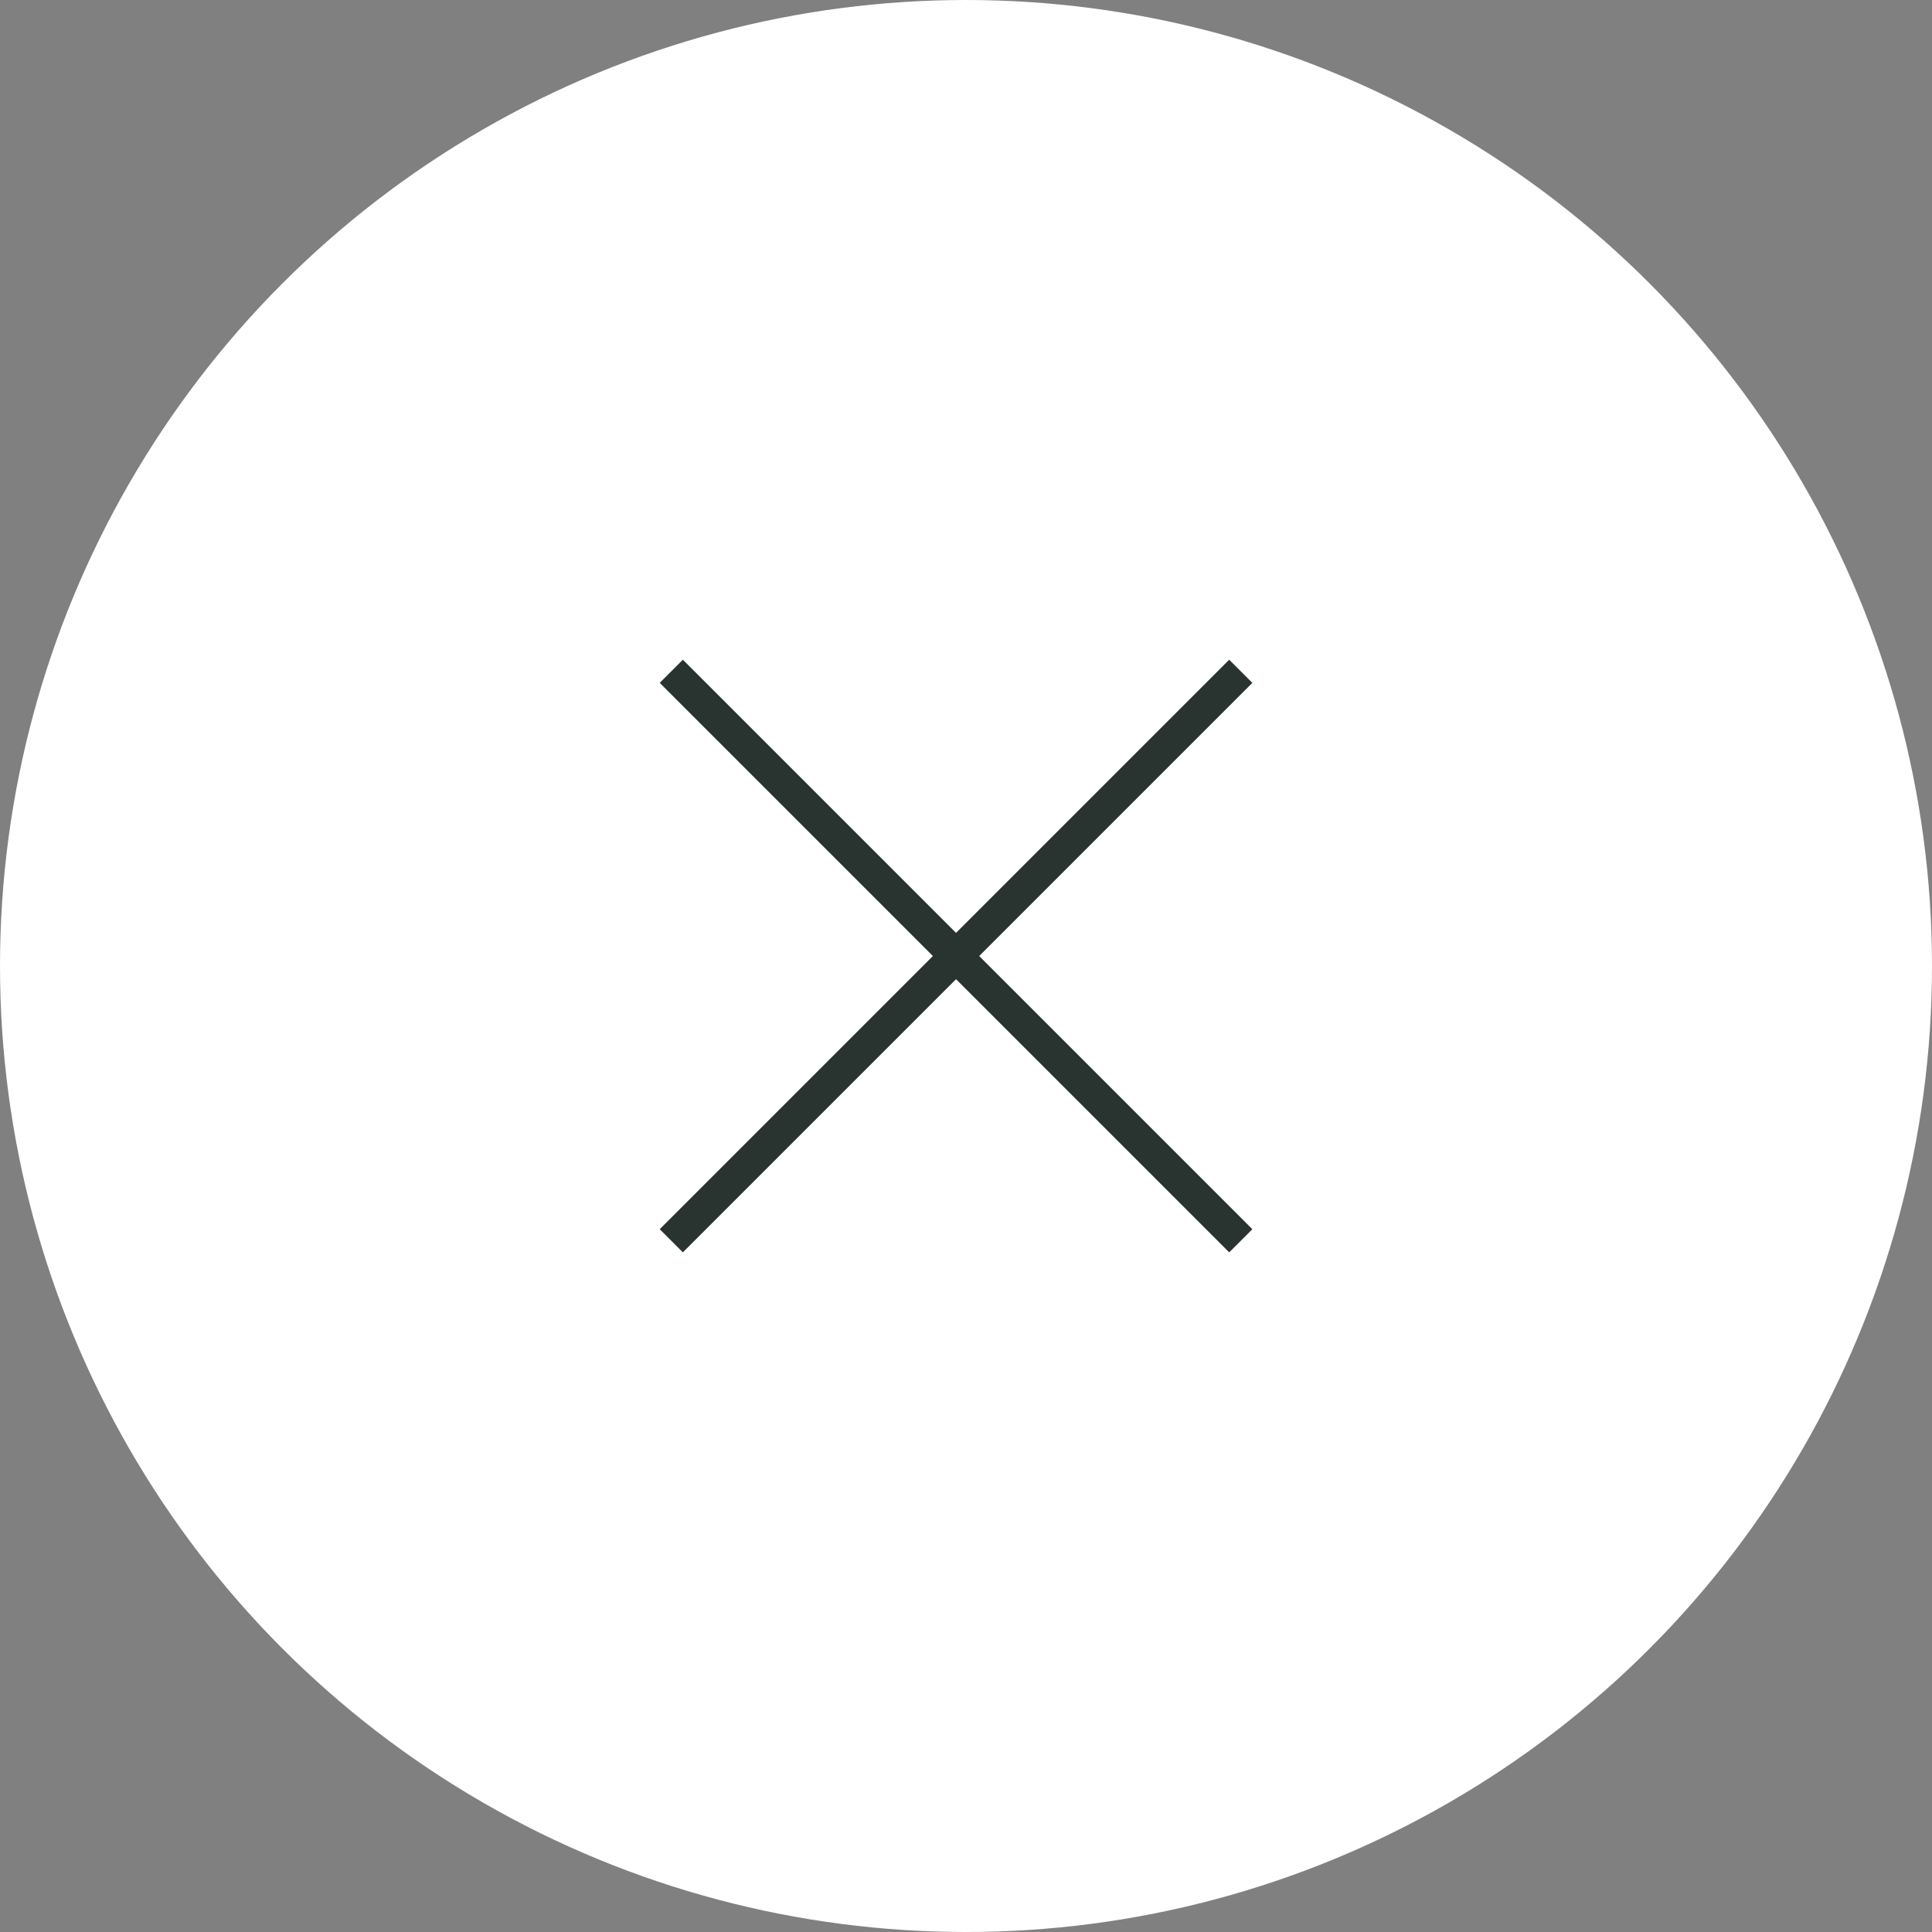<svg xmlns="http://www.w3.org/2000/svg" width="59" height="59" viewBox="0 0 59 59">
  <rect x="0" y="0" width="59" height="59" fill="#808080" stroke="none"/>
  <g id="グループ_62" data-name="グループ 62" transform="translate(-6378 -1198)">
    <circle id="楕円形_1" data-name="楕円形 1" cx="29.5" cy="29.5" r="29.5" transform="translate(6378 1198)" fill="#fff"/>
    <line id="線_1" data-name="線 1" x2="24.595" transform="translate(6398.5 1218.5) rotate(45)" fill="none" stroke="#293330" stroke-width="1"/>
    <line id="線_3" data-name="線 3" x2="24.595" transform="translate(6398.5 1235.891) rotate(-45)" fill="none" stroke="#293330" stroke-width="1"/>
  </g>
</svg>
